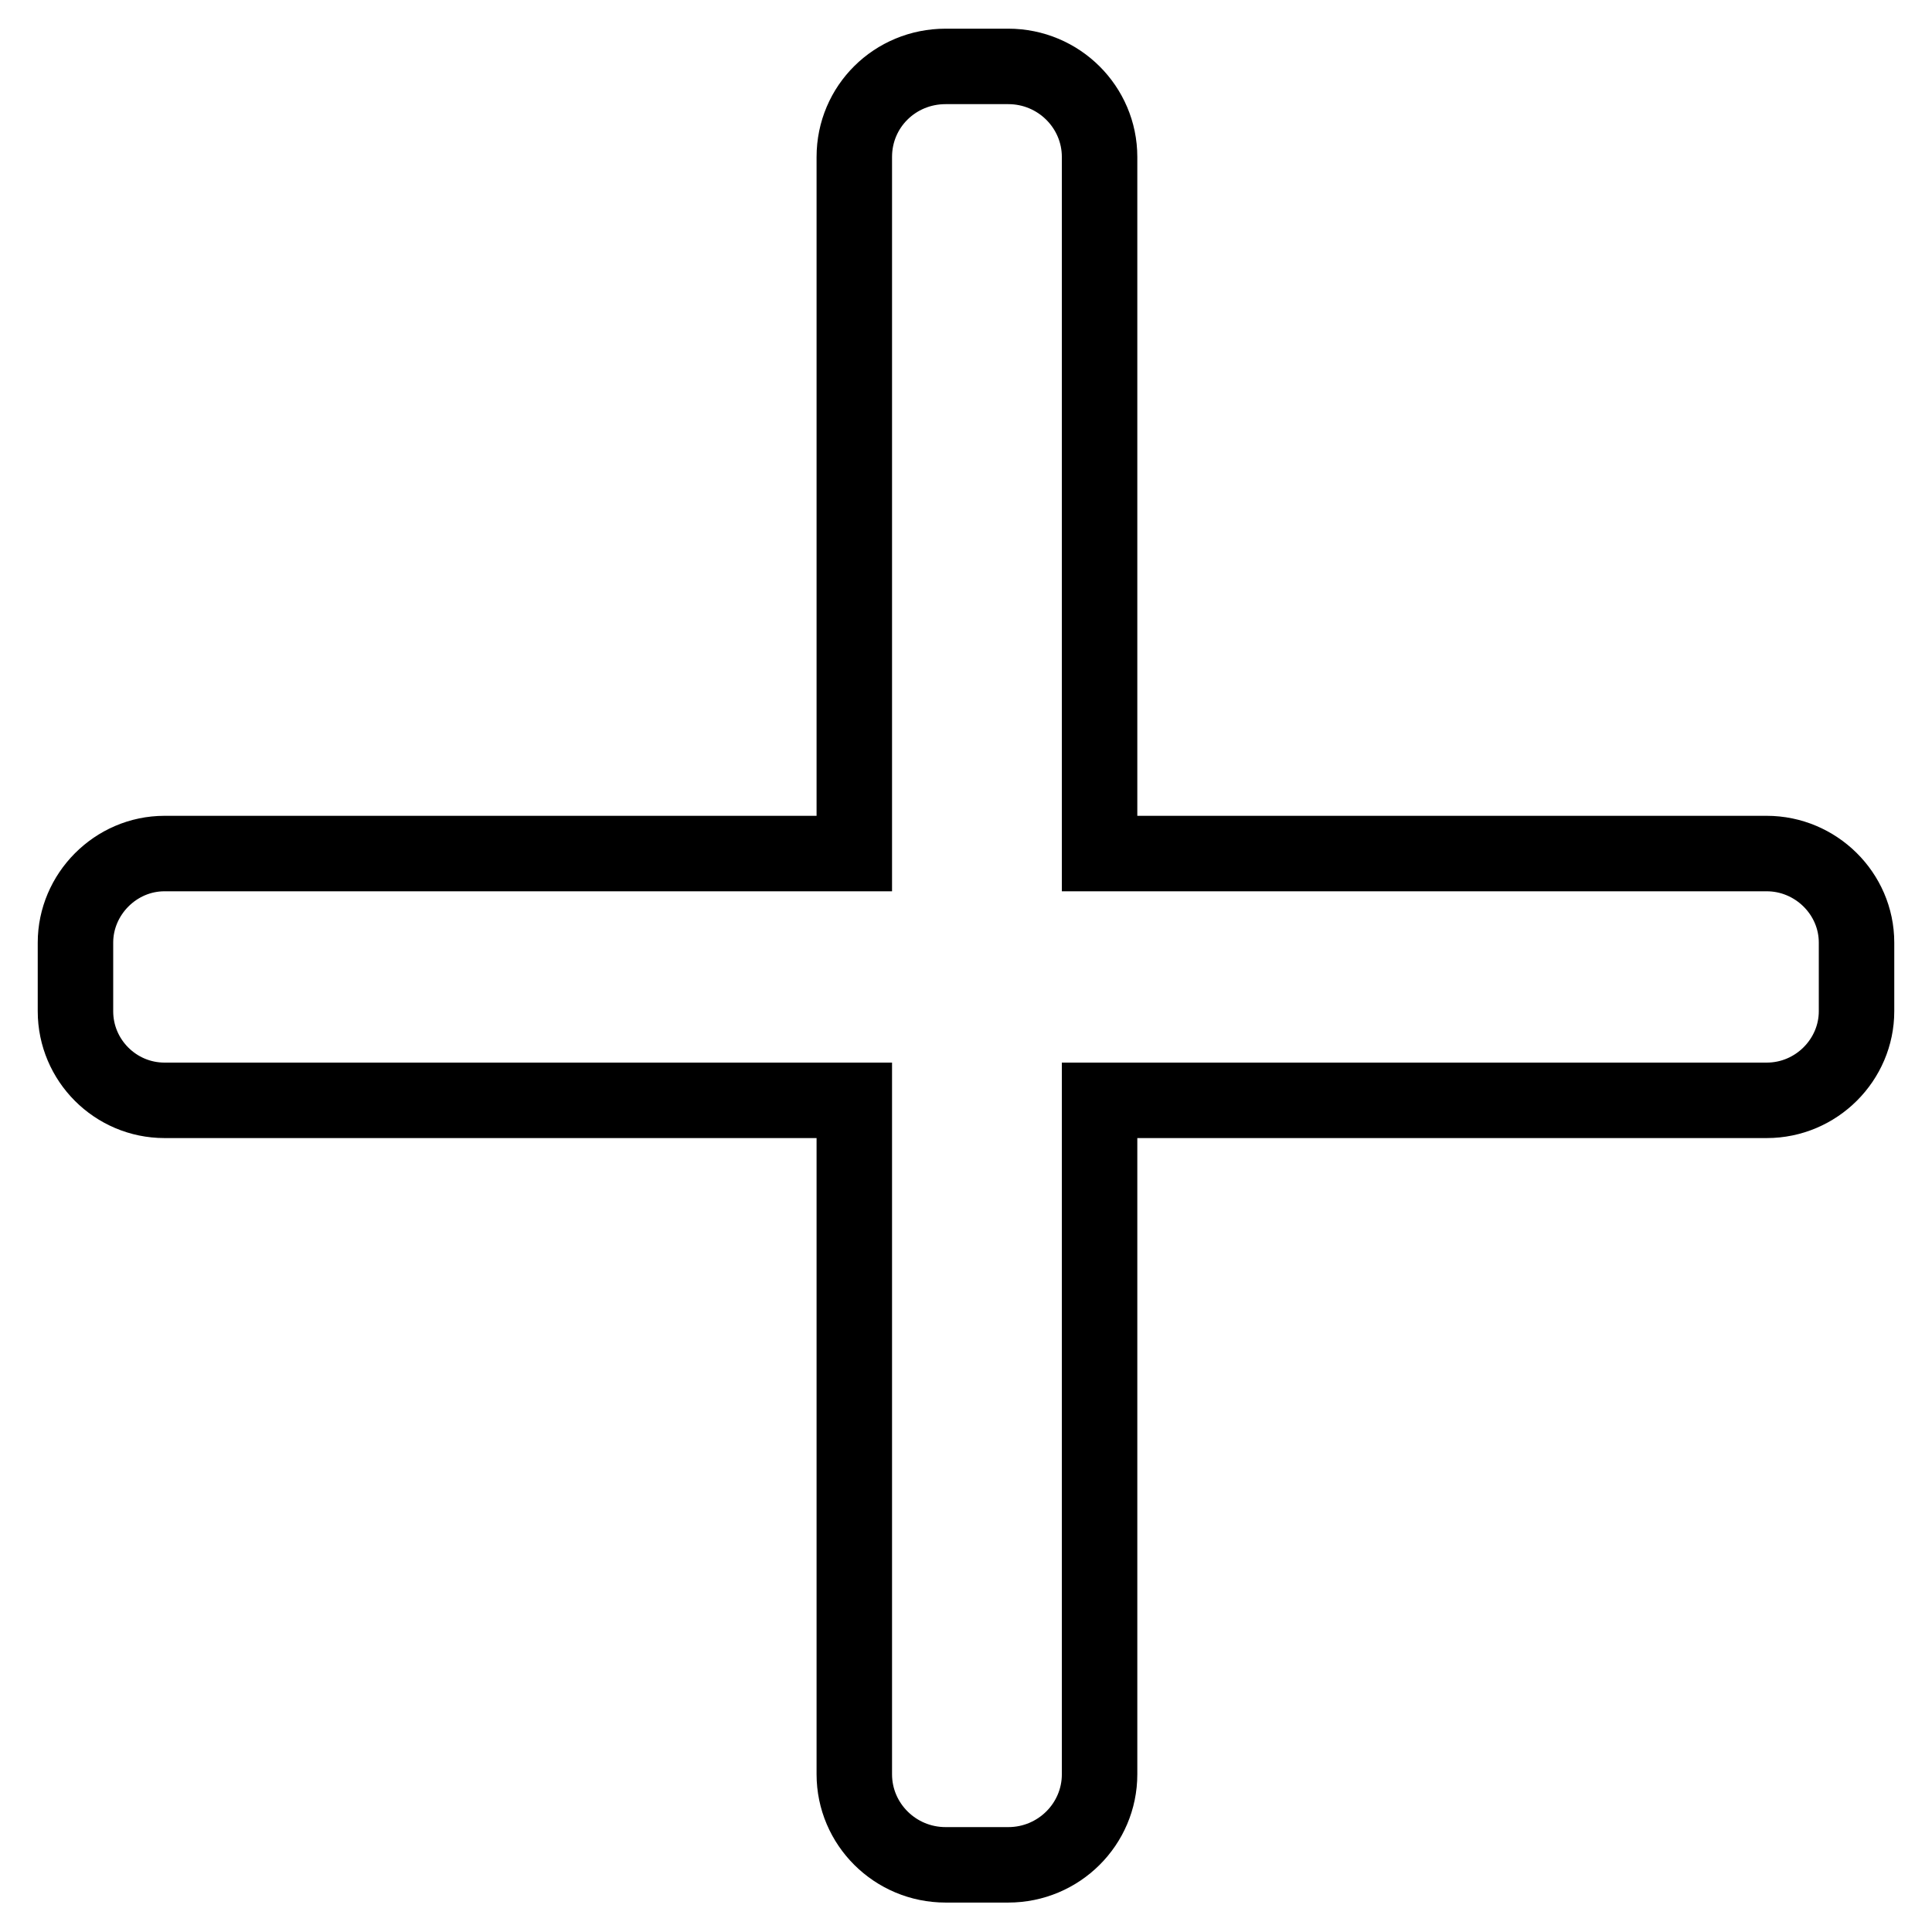 <?xml version="1.0" encoding="utf-8"?>
<!-- Svg Vector Icons : http://www.onlinewebfonts.com/icon -->
<!DOCTYPE svg PUBLIC "-//W3C//DTD SVG 1.1//EN" "http://www.w3.org/Graphics/SVG/1.1/DTD/svg11.dtd">
<svg version="1.1" xmlns="http://www.w3.org/2000/svg" xmlns:xlink="http://www.w3.org/1999/xlink" x="0px" y="0px" viewBox="0 0 256 256" enable-background="new 0 0 256 256" xml:space="preserve">
<g> <path stroke-width="10" fill-opacity="0" stroke="#000000"  d="M145.7,113.1V20.8c0-6.6-5.4-12-12.1-12h-8.3c-6.7,0-12.1,5.3-12.1,12v92.3H21.8c-6.5,0-11.8,5.4-11.8,11.8 v9.1c0,6.5,5.3,11.8,11.8,11.8h91.4v89.3c0,6.6,5.4,12,12.1,12h8.3c6.7,0,12.1-5.4,12.1-12v-89.3h88.4c6.6,0,11.9-5.4,11.9-11.8 v-9.1c0-6.5-5.4-11.8-11.9-11.8H145.7L145.7,113.1z"/></g>
</svg>